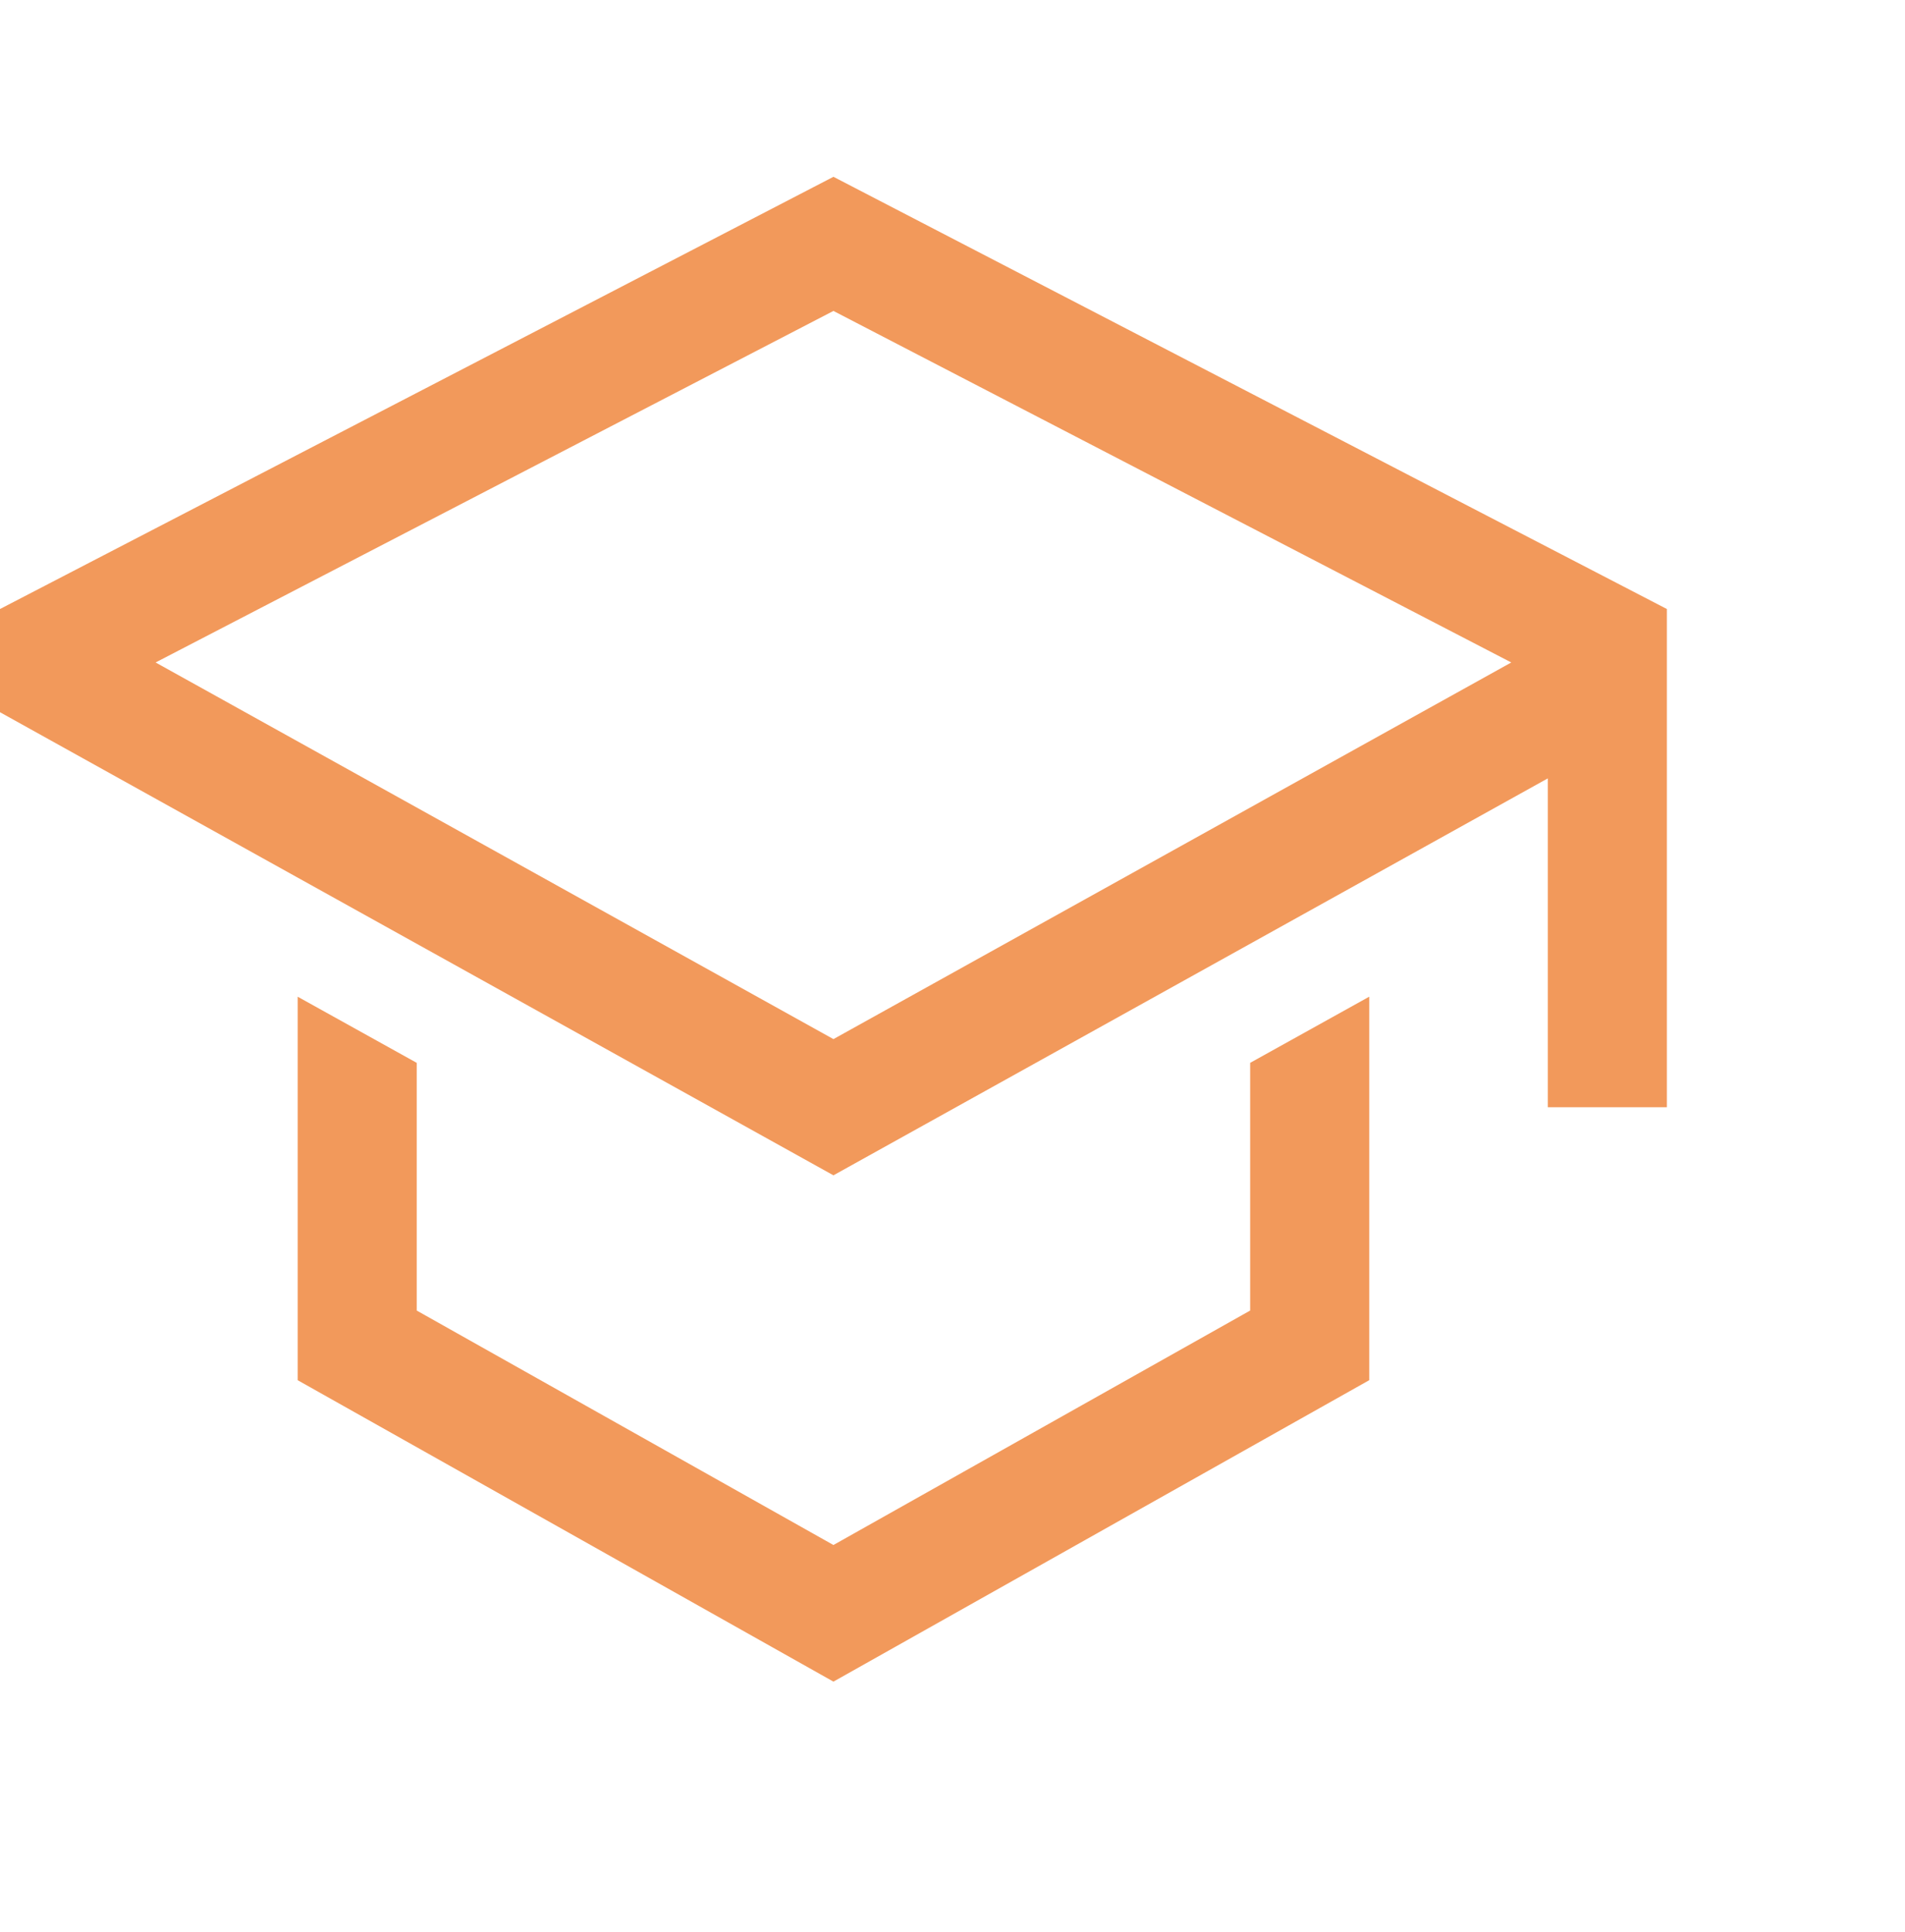 <svg width="72" height="73" viewBox="0 0 72 73" fill="none" xmlns="http://www.w3.org/2000/svg">
<path d="M47.25 49.524L31.5 58.384L15.75 49.524V40.164L11.25 37.664V52.156L31.5 63.547L51.75 52.156V37.664L47.25 40.164V49.524Z" fill="#ED6E16" fill-opacity="0.7"/>
<path d="M31.5 6.681L0 23.014V26.914L31.5 44.414L58.5 29.414V41.84H63V23.014L31.5 6.681ZM54 26.766L49.5 29.266L31.5 39.267L13.5 29.266L9 26.766L5.881 25.034L31.5 11.75L57.119 25.034L54 26.766Z" fill="#ED6E16" fill-opacity="0.7"/>
</svg>